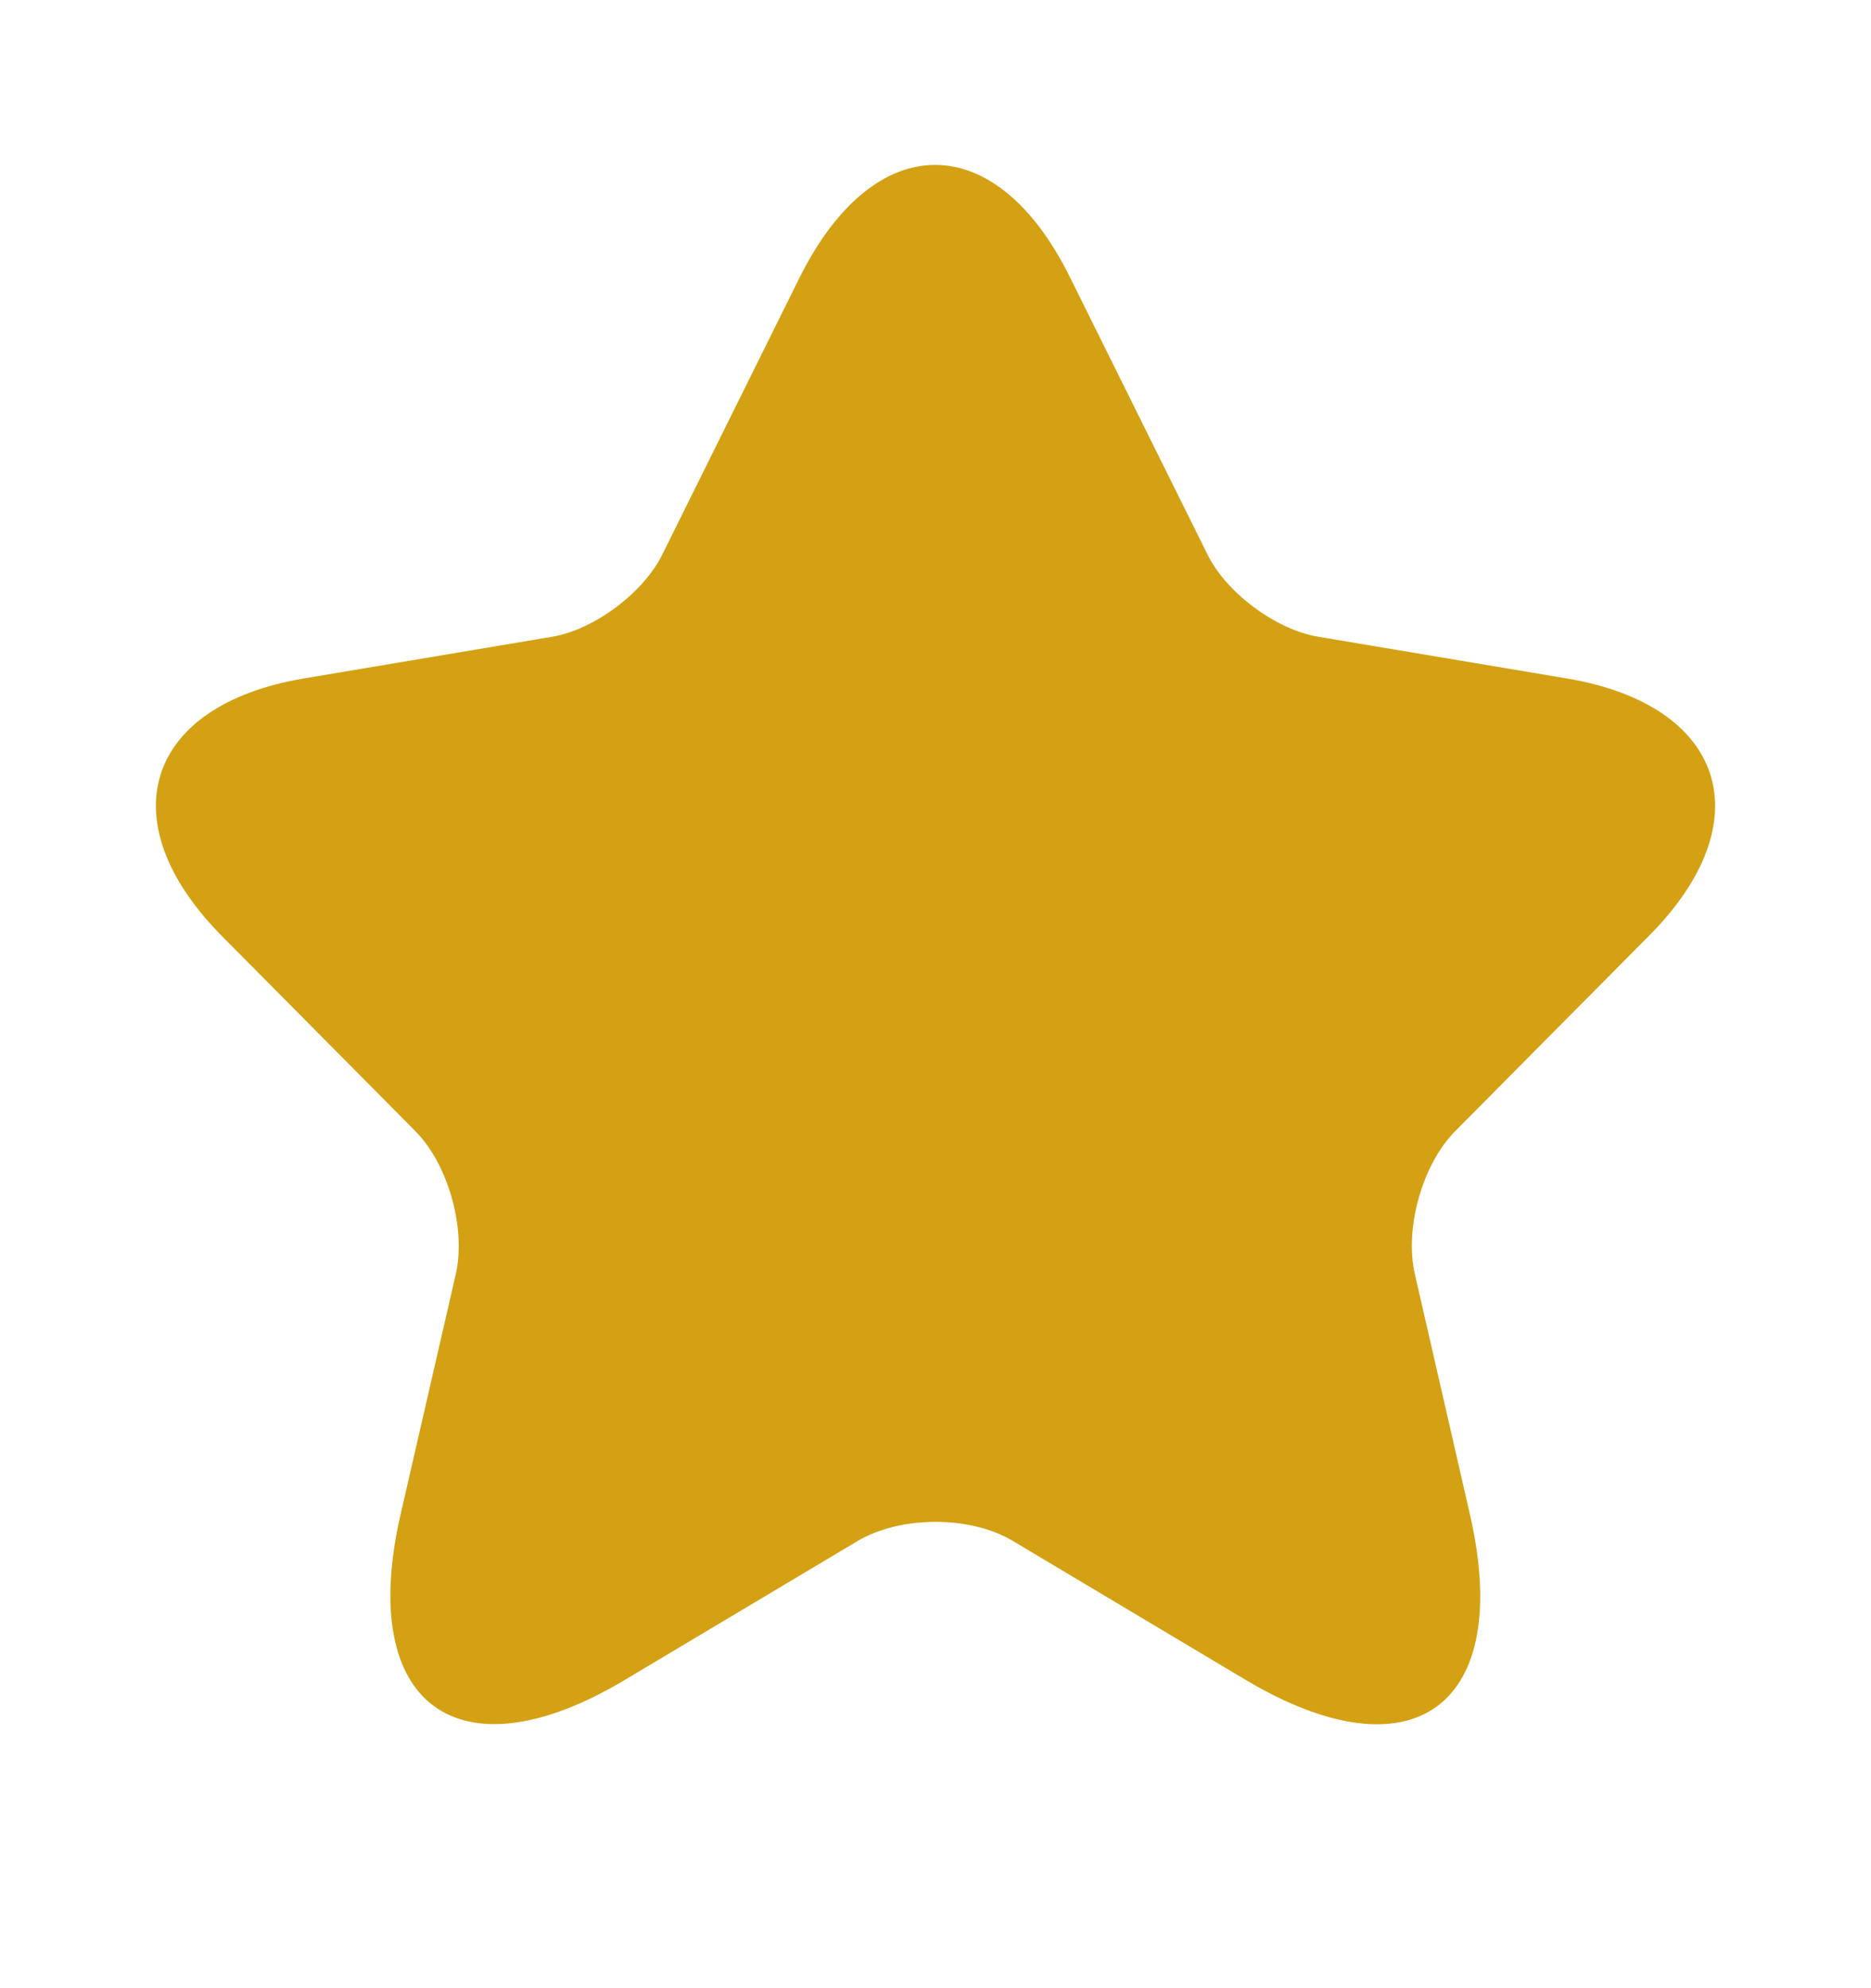 <svg width="16" height="17" viewBox="0 0 16 17" fill="none" xmlns="http://www.w3.org/2000/svg">
<path d="M9.151 2.373L10.325 4.739C10.485 5.068 10.911 5.384 11.271 5.444L13.398 5.801C14.758 6.029 15.078 7.024 14.098 8.005L12.444 9.672C12.164 9.954 12.011 10.499 12.098 10.889L12.571 12.952C12.944 14.585 12.084 15.217 10.651 14.363L8.658 13.174C8.298 12.959 7.705 12.959 7.338 13.174L5.345 14.363C3.919 15.217 3.052 14.578 3.425 12.952L3.899 10.889C3.985 10.499 3.832 9.954 3.552 9.672L1.899 8.005C0.926 7.024 1.239 6.029 2.599 5.801L4.725 5.444C5.079 5.384 5.505 5.068 5.665 4.739L6.838 2.373C7.478 1.089 8.518 1.089 9.151 2.373Z" fill="#D4A114"/>
</svg>
